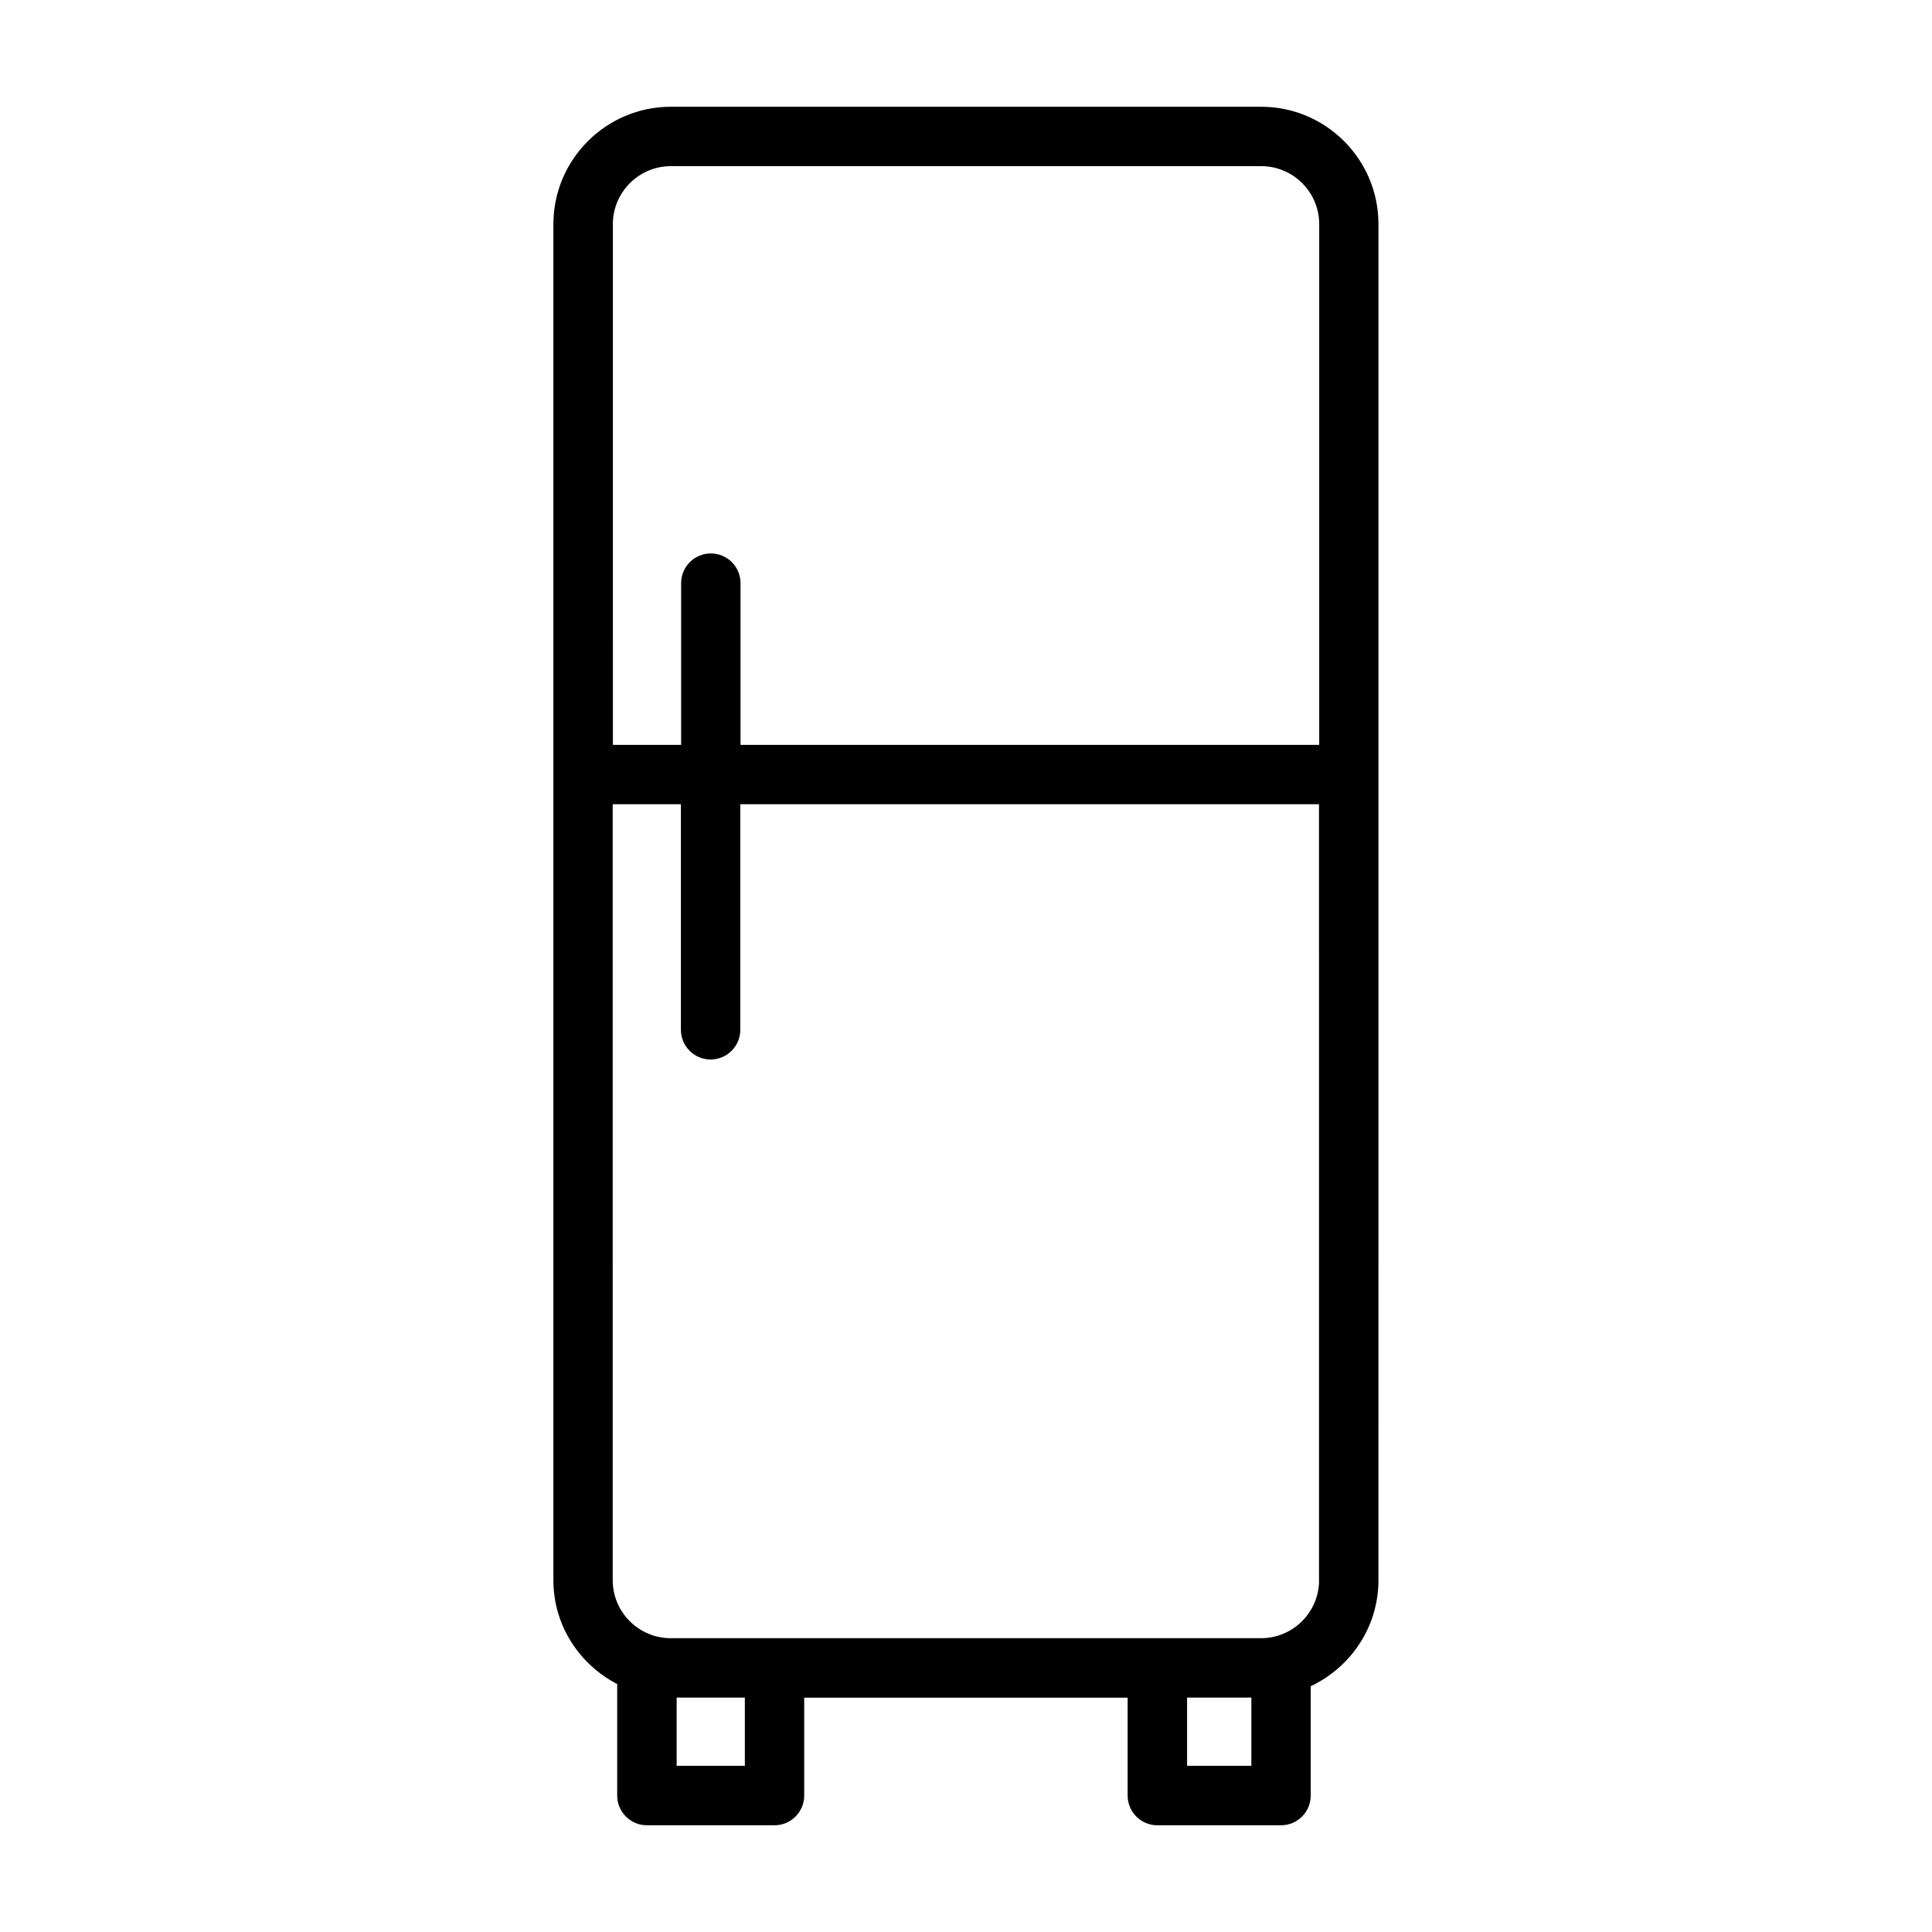 <?xml version="1.0" encoding="UTF-8"?>
<!-- Uploaded to: ICON Repo, www.svgrepo.com, Generator: ICON Repo Mixer Tools -->
<svg fill="#000000" width="800px" height="800px" version="1.1" viewBox="144 144 512 512" xmlns="http://www.w3.org/2000/svg">
 <path d="m478.21 172.29h-156.43c-17.16 0-31.125 13.965-31.125 31.125v359.36c0 12.012 6.91 22.34 16.91 27.52v29.551c0 4.344 3.527 7.871 7.871 7.871h33.816c4.344 0 7.871-3.527 7.871-7.871v-25.945h85.711v25.945c0 4.344 3.527 7.871 7.871 7.871h32.777c4.344 0 7.871-3.527 7.871-7.871v-28.984c10.562-4.977 17.949-15.648 17.949-28.086l0.004-213.52v-145.84c0.016-17.16-13.934-31.125-31.094-31.125zm-171.8 31.125c0-8.469 6.894-15.383 15.383-15.383h156.43c8.484 0 15.383 6.894 15.383 15.383v137.98h-153.36v-42.855c0-4.344-3.527-7.871-7.871-7.871s-7.871 3.527-7.871 7.871v42.855h-18.074l-0.004-137.98zm34.984 408.54h-18.074v-18.074h18.074zm134.23 0h-17.035v-18.074h17.035zm17.949-49.199c0 8.469-6.894 15.383-15.383 15.383h-156.43c-8.484 0-15.383-6.894-15.383-15.383l-0.004-205.63h18.074v59.781c0 4.344 3.527 7.871 7.871 7.871s7.871-3.527 7.871-7.871v-59.781h153.36l0.004 205.63z"/>
</svg>
